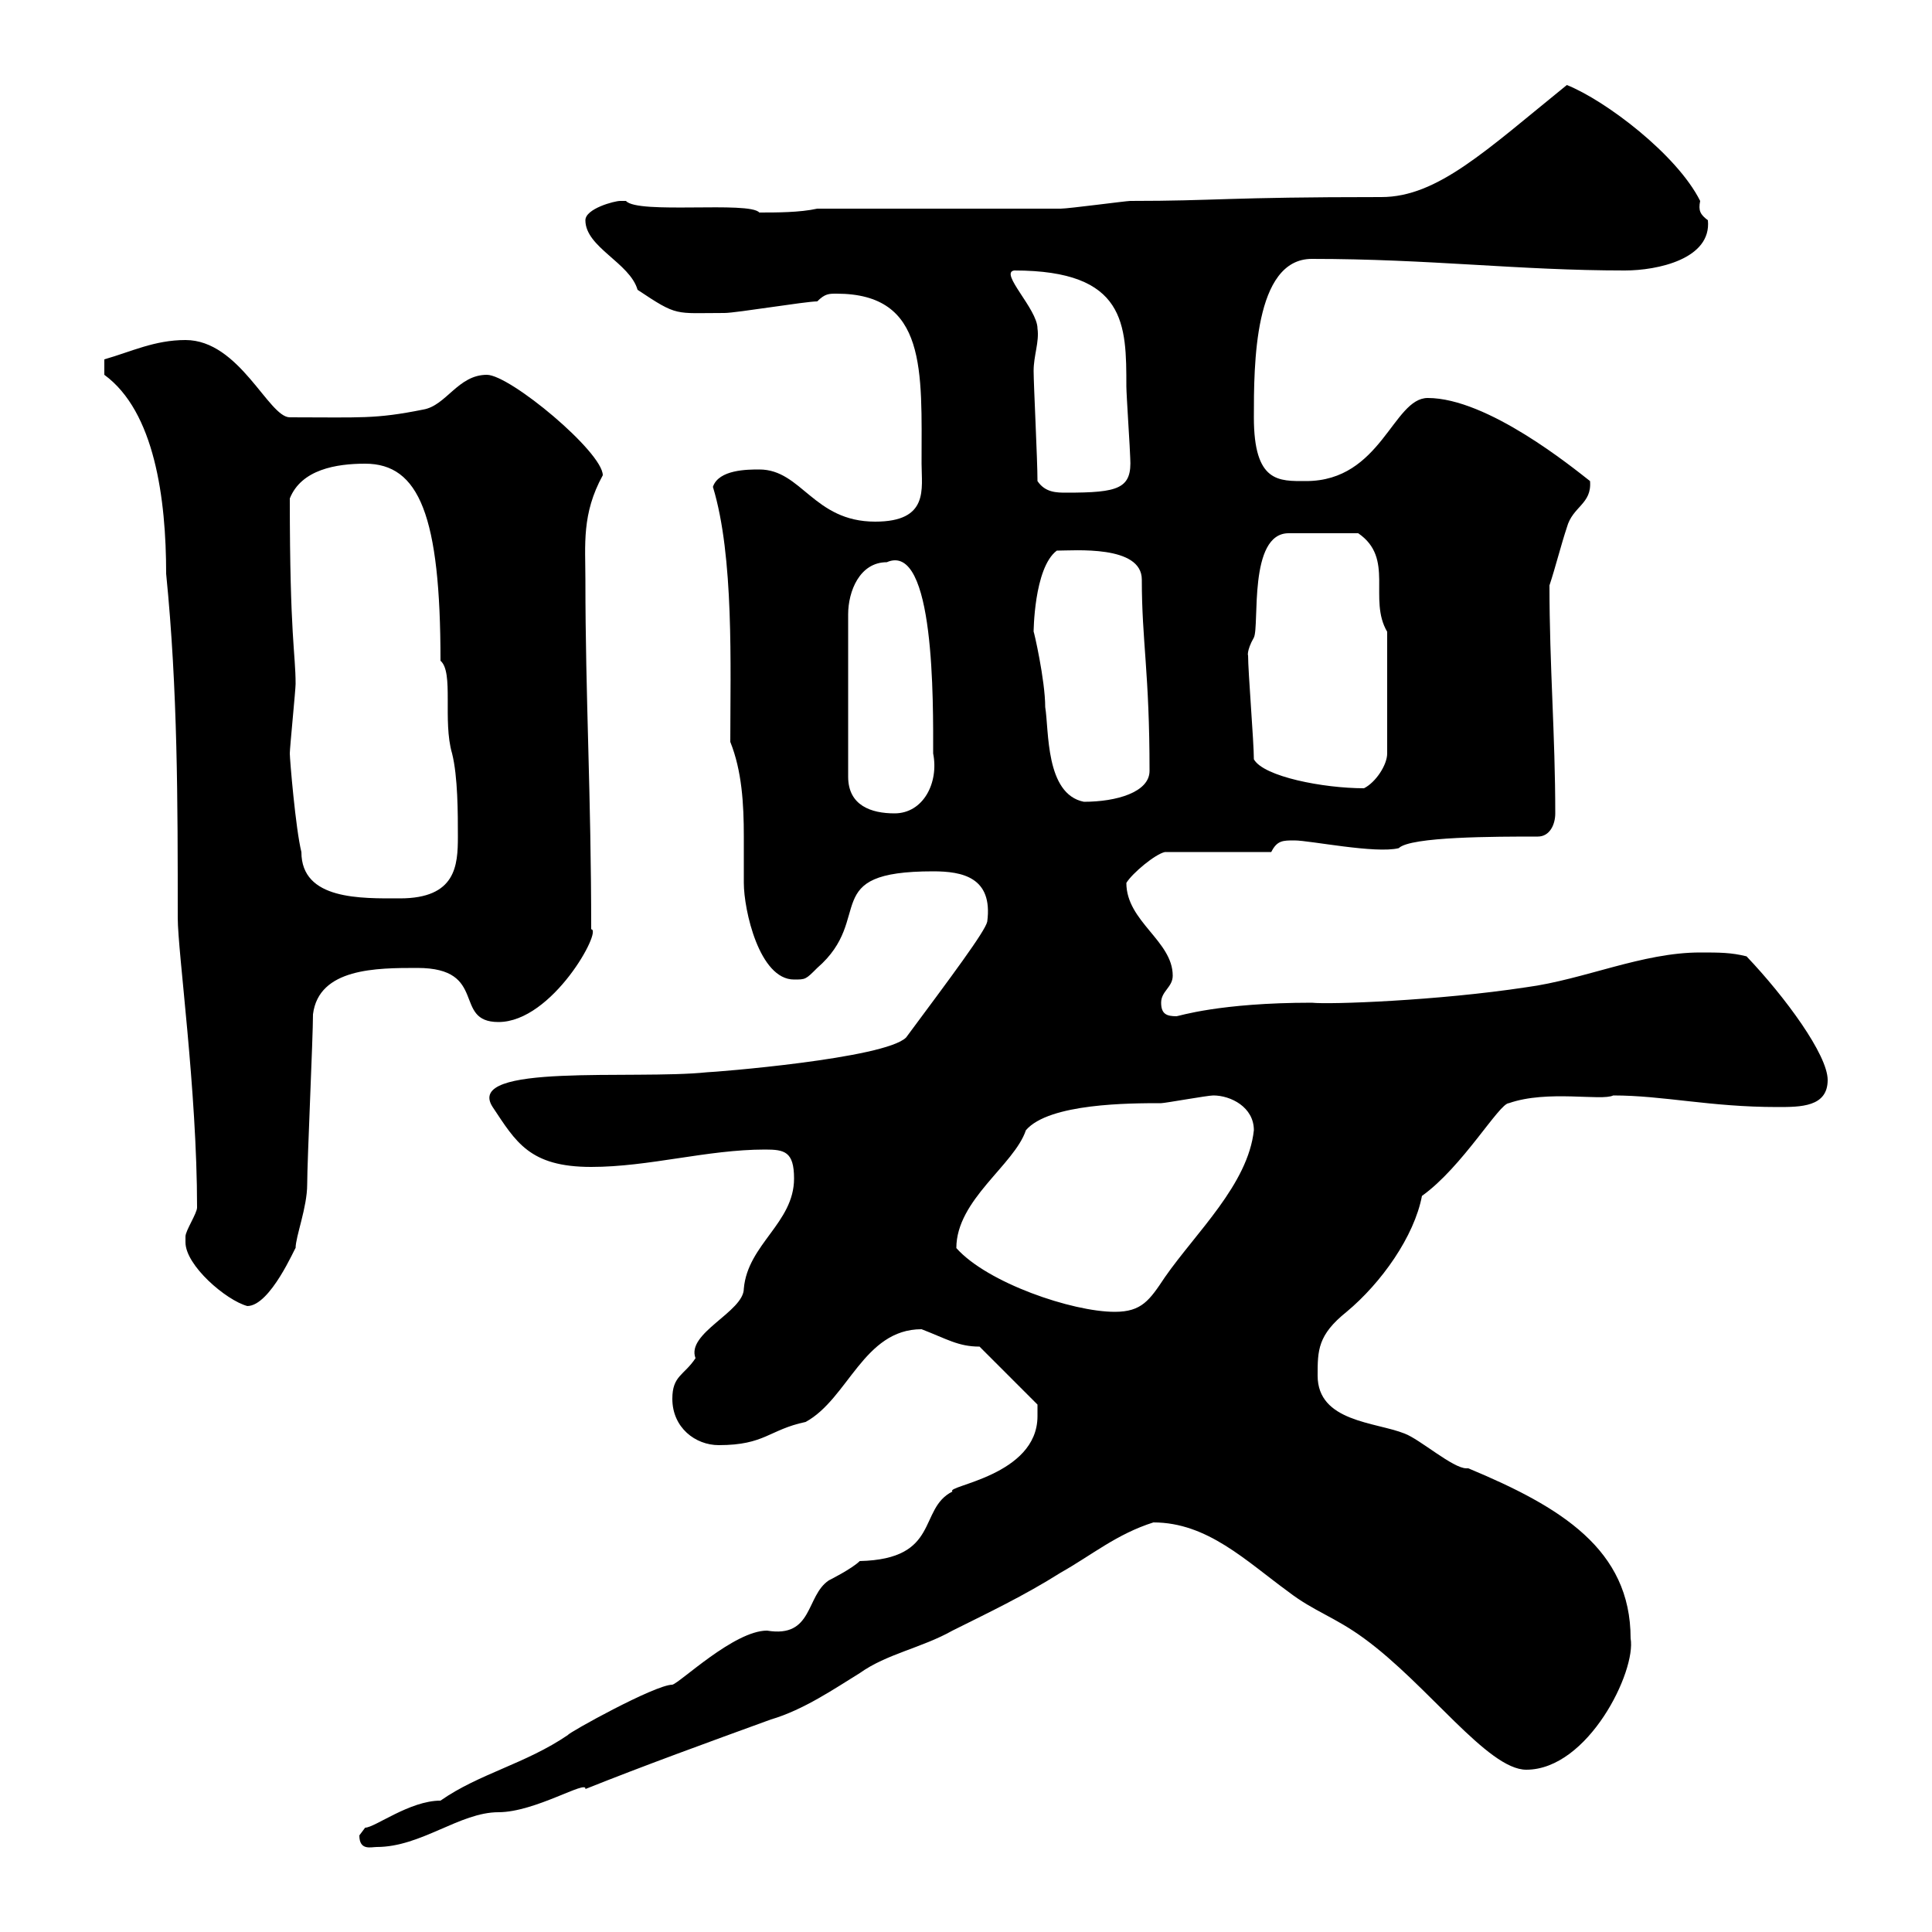 <svg xmlns="http://www.w3.org/2000/svg" xmlns:xlink="http://www.w3.org/1999/xlink" width="300" height="300"><path d="M55.80 285C55.80 287.40 57.60 286.80 58.50 286.80C65.40 286.80 71.40 281.40 77.40 281.40C83.10 281.40 91.20 276.30 90.90 277.80C99.90 274.20 109.80 270.60 119.70 267C124.80 265.50 129.60 262.20 133.50 259.80C137.70 256.80 143.10 255.90 147.90 253.20C153.30 250.50 159 247.80 164.70 244.20C169.50 241.50 173.40 238.20 179.10 236.40C187.50 236.40 193.50 242.40 200.10 247.20C204 250.20 207.30 251.10 211.80 254.40C221.70 261.60 231 274.80 237 274.80C246.60 274.80 254.10 259.50 253.20 254.40C253.20 240.60 242.40 234 228 228C228 228 227.70 228 227.70 228C225.60 228 220.50 223.50 218.10 222.60C213.60 220.80 204.60 220.80 204.60 213.60C204.60 209.70 204.60 207.30 209.10 203.70C214.50 199.20 219.60 192 220.80 185.70C227.10 181.20 232.80 171.30 234.30 171.30C240.30 169.20 248.70 171 250.50 170.10C258.30 170.10 265.50 171.90 276 171.90C279.60 171.90 283.80 171.90 283.80 167.70C283.80 163.80 277.20 154.80 271.20 148.50C268.80 147.90 267 147.90 264 147.90C255 147.90 246 152.10 237 153.30C223.20 155.40 206.40 156 203.70 155.70C189.30 155.70 183 157.80 182.70 157.80C181.20 157.80 180.30 157.50 180.30 155.70C180.30 153.90 182.10 153.30 182.10 151.50C182.10 146.10 174.90 143.10 174.90 137.10C175.80 135.60 179.40 132.60 180.90 132.30L197.40 132.30C198.30 130.50 199.20 130.50 201 130.50C203.40 130.50 213.60 132.60 217.20 131.70C219 129.90 232.20 129.90 238.80 129.90C240.60 129.90 241.50 128.10 241.50 126.30C241.50 114 240.60 103.50 240.60 90.90C241.50 88.20 242.40 84.60 243.30 81.90C244.20 78.60 247.20 78.30 246.90 74.70C244.20 72.60 231 61.80 221.70 61.80C216.30 61.80 214.50 74.70 202.80 74.70C198.60 74.70 194.70 75 194.70 64.80C194.70 56.70 194.70 40.20 203.70 40.20C222 40.20 235.80 42 252.30 42C257.40 42 265.80 40.20 265.20 34.20C264 33.30 263.70 32.70 264 31.20C260.40 24 249.30 15.60 243.30 13.20C230.70 23.40 223.20 30.60 214.50 30.60C190.20 30.60 189 31.20 175.50 31.20C174.90 31.20 165.90 32.40 164.70 32.40C159.30 32.40 132.30 32.40 126.90 32.40C124.20 33 120.60 33 117.90 33C116.40 31.20 99 33.30 97.20 31.20C97.20 31.20 97.20 31.20 96.30 31.20C95.40 31.20 90.90 32.40 90.90 34.20C90.90 38.40 97.80 40.80 99 45C105.30 49.20 104.70 48.60 112.50 48.60C114.30 48.60 125.10 46.80 126.90 46.80C128.10 45.60 128.70 45.60 129.90 45.60C144 45.60 143.10 57.60 143.10 72C143.10 75.90 144.30 81 135.90 81C126.30 81 124.50 72.90 117.90 72.90C116.10 72.90 111.60 72.90 110.70 75.60C114 86.40 113.40 103.50 113.40 115.20C115.20 119.70 115.50 124.80 115.50 129.90C115.50 132.30 115.50 134.40 115.50 137.10C115.50 141.30 117.90 152.10 123.30 152.10C125.10 152.10 125.10 152.10 126.90 150.30C135.90 142.50 126.90 135.30 144.90 135.30C149.40 135.30 154.20 136.20 153.30 143.10C153 144.60 147.60 151.80 140.70 161.10C137.40 164.40 110.70 166.50 109.80 166.50C98.40 167.70 72 165 76.50 171.90C80.10 177.30 82.20 181.20 91.80 181.20C100.80 181.20 109.80 178.50 118.80 178.50C121.80 178.50 123.30 178.80 123.30 183C123.30 189.90 116.10 193.20 115.50 200.10C115.50 203.70 106.50 207 108 210.90C106.20 213.60 104.40 213.60 104.40 217.20C104.40 221.70 108 224.40 111.60 224.40C118.80 224.40 119.40 222 125.10 220.80C131.70 217.20 134.10 206.40 143.10 206.40C147 207.90 148.80 209.10 152.10 209.10L161.10 218.10C161.10 218.10 161.10 219 161.10 219.90C161.10 229.20 146.70 230.70 147.90 231.60C142.50 234.30 146.10 242.10 133.50 242.40C132.30 243.60 128.70 245.40 128.70 245.40C125.10 247.80 126.30 254.40 119.10 253.20C114 253.20 105.60 261.30 104.40 261.60C101.70 261.60 88.20 269.10 88.20 269.40C81.60 273.90 74.40 275.40 68.40 279.60C63.60 279.60 58.20 283.80 56.70 283.80C56.70 283.80 55.80 285 55.80 285ZM148.50 193.80C148.50 186.30 157.50 180.90 159.30 175.50C162.90 171.30 175.50 171.30 180.30 171.30C180.90 171.30 187.50 170.10 188.40 170.10C191.10 170.10 194.70 171.90 194.70 175.50C193.80 183.90 185.70 191.40 180.90 198.30C178.50 201.90 177.30 203.70 173.10 203.70C166.50 203.70 153.30 199.20 148.50 193.80ZM28.80 192C28.80 192.60 28.80 192.90 28.80 192.90C28.80 196.50 35.10 201.90 38.40 202.80C42 202.80 45.90 193.50 45.90 193.80C45.90 192 47.70 187.50 47.70 183.90C47.70 180.30 48.60 161.10 48.60 157.50C49.50 150.30 58.50 150.30 64.80 150.30C75.90 150.30 70.20 158.70 77.40 158.70C85.80 158.70 93.60 144.30 91.80 144.30C91.80 123.30 90.90 108.30 90.90 90C90.90 84.60 90.30 79.80 93.60 73.80C93.60 70.20 79.20 58.20 75.60 58.20C71.10 58.20 69.30 63 65.70 63.60C58.20 65.10 56.10 64.80 45 64.80C41.70 64.80 37.20 52.80 28.80 52.80C24 52.80 20.40 54.60 16.20 55.80L16.20 58.20C24 63.90 25.80 77.40 25.80 89.10C27.60 107.10 27.60 124.50 27.60 142.50C27.60 147.90 30.60 169.20 30.60 187.50C30.60 188.40 28.80 191.10 28.80 192ZM45 117C45 116.10 45.90 107.10 45.90 106.20C45.90 101.40 45 99 45 77.40C46.80 72.90 52.20 72 56.70 72C65.10 72 68.40 80.10 68.40 102.60C70.50 104.40 68.70 111.90 70.20 117C71.10 120.60 71.10 126.30 71.10 129.90C71.10 134.40 70.80 139.50 62.10 139.50C56.10 139.50 46.80 139.80 46.80 132.30C45.90 128.70 45 117.90 45 117ZM137.70 87.30C145.20 84 144.90 109.20 144.90 117C145.80 121.50 143.40 126.30 138.90 126.30C135.30 126.30 131.70 125.10 131.70 120.60L131.70 95.40C131.70 91.80 133.50 87.30 137.70 87.30ZM160.50 98.10C160.50 98.40 160.50 88.20 164.10 85.50C166.80 85.50 177.30 84.60 177.30 90C177.30 99.60 178.50 104.40 178.50 119.70C178.50 123 173.40 124.50 168.30 124.50C162.30 123.30 162.90 113.40 162.30 109.80C162.30 105.60 160.50 97.80 160.50 98.10ZM194.70 117.90C194.70 115.20 193.80 104.40 193.80 101.70C193.80 102 193.50 101.10 194.70 99C195.60 97.20 193.80 82.80 200.10 82.80L210.90 82.80C216.60 86.70 212.40 93 215.40 98.10L215.40 117C215.40 118.80 213.60 121.50 211.80 122.40C205.50 122.40 196.20 120.60 194.70 117.90ZM161.10 74.70C161.10 71.40 160.50 59.70 160.50 57.60C160.50 55.20 161.40 53.10 161.10 51C161.10 48 155.10 42.30 157.50 42C174.90 42 174.90 50.40 174.90 60C174.90 61.20 175.50 70.20 175.50 71.10C175.80 75.90 173.70 76.50 165.60 76.50C164.10 76.50 162.30 76.50 161.10 74.70Z"/></svg>